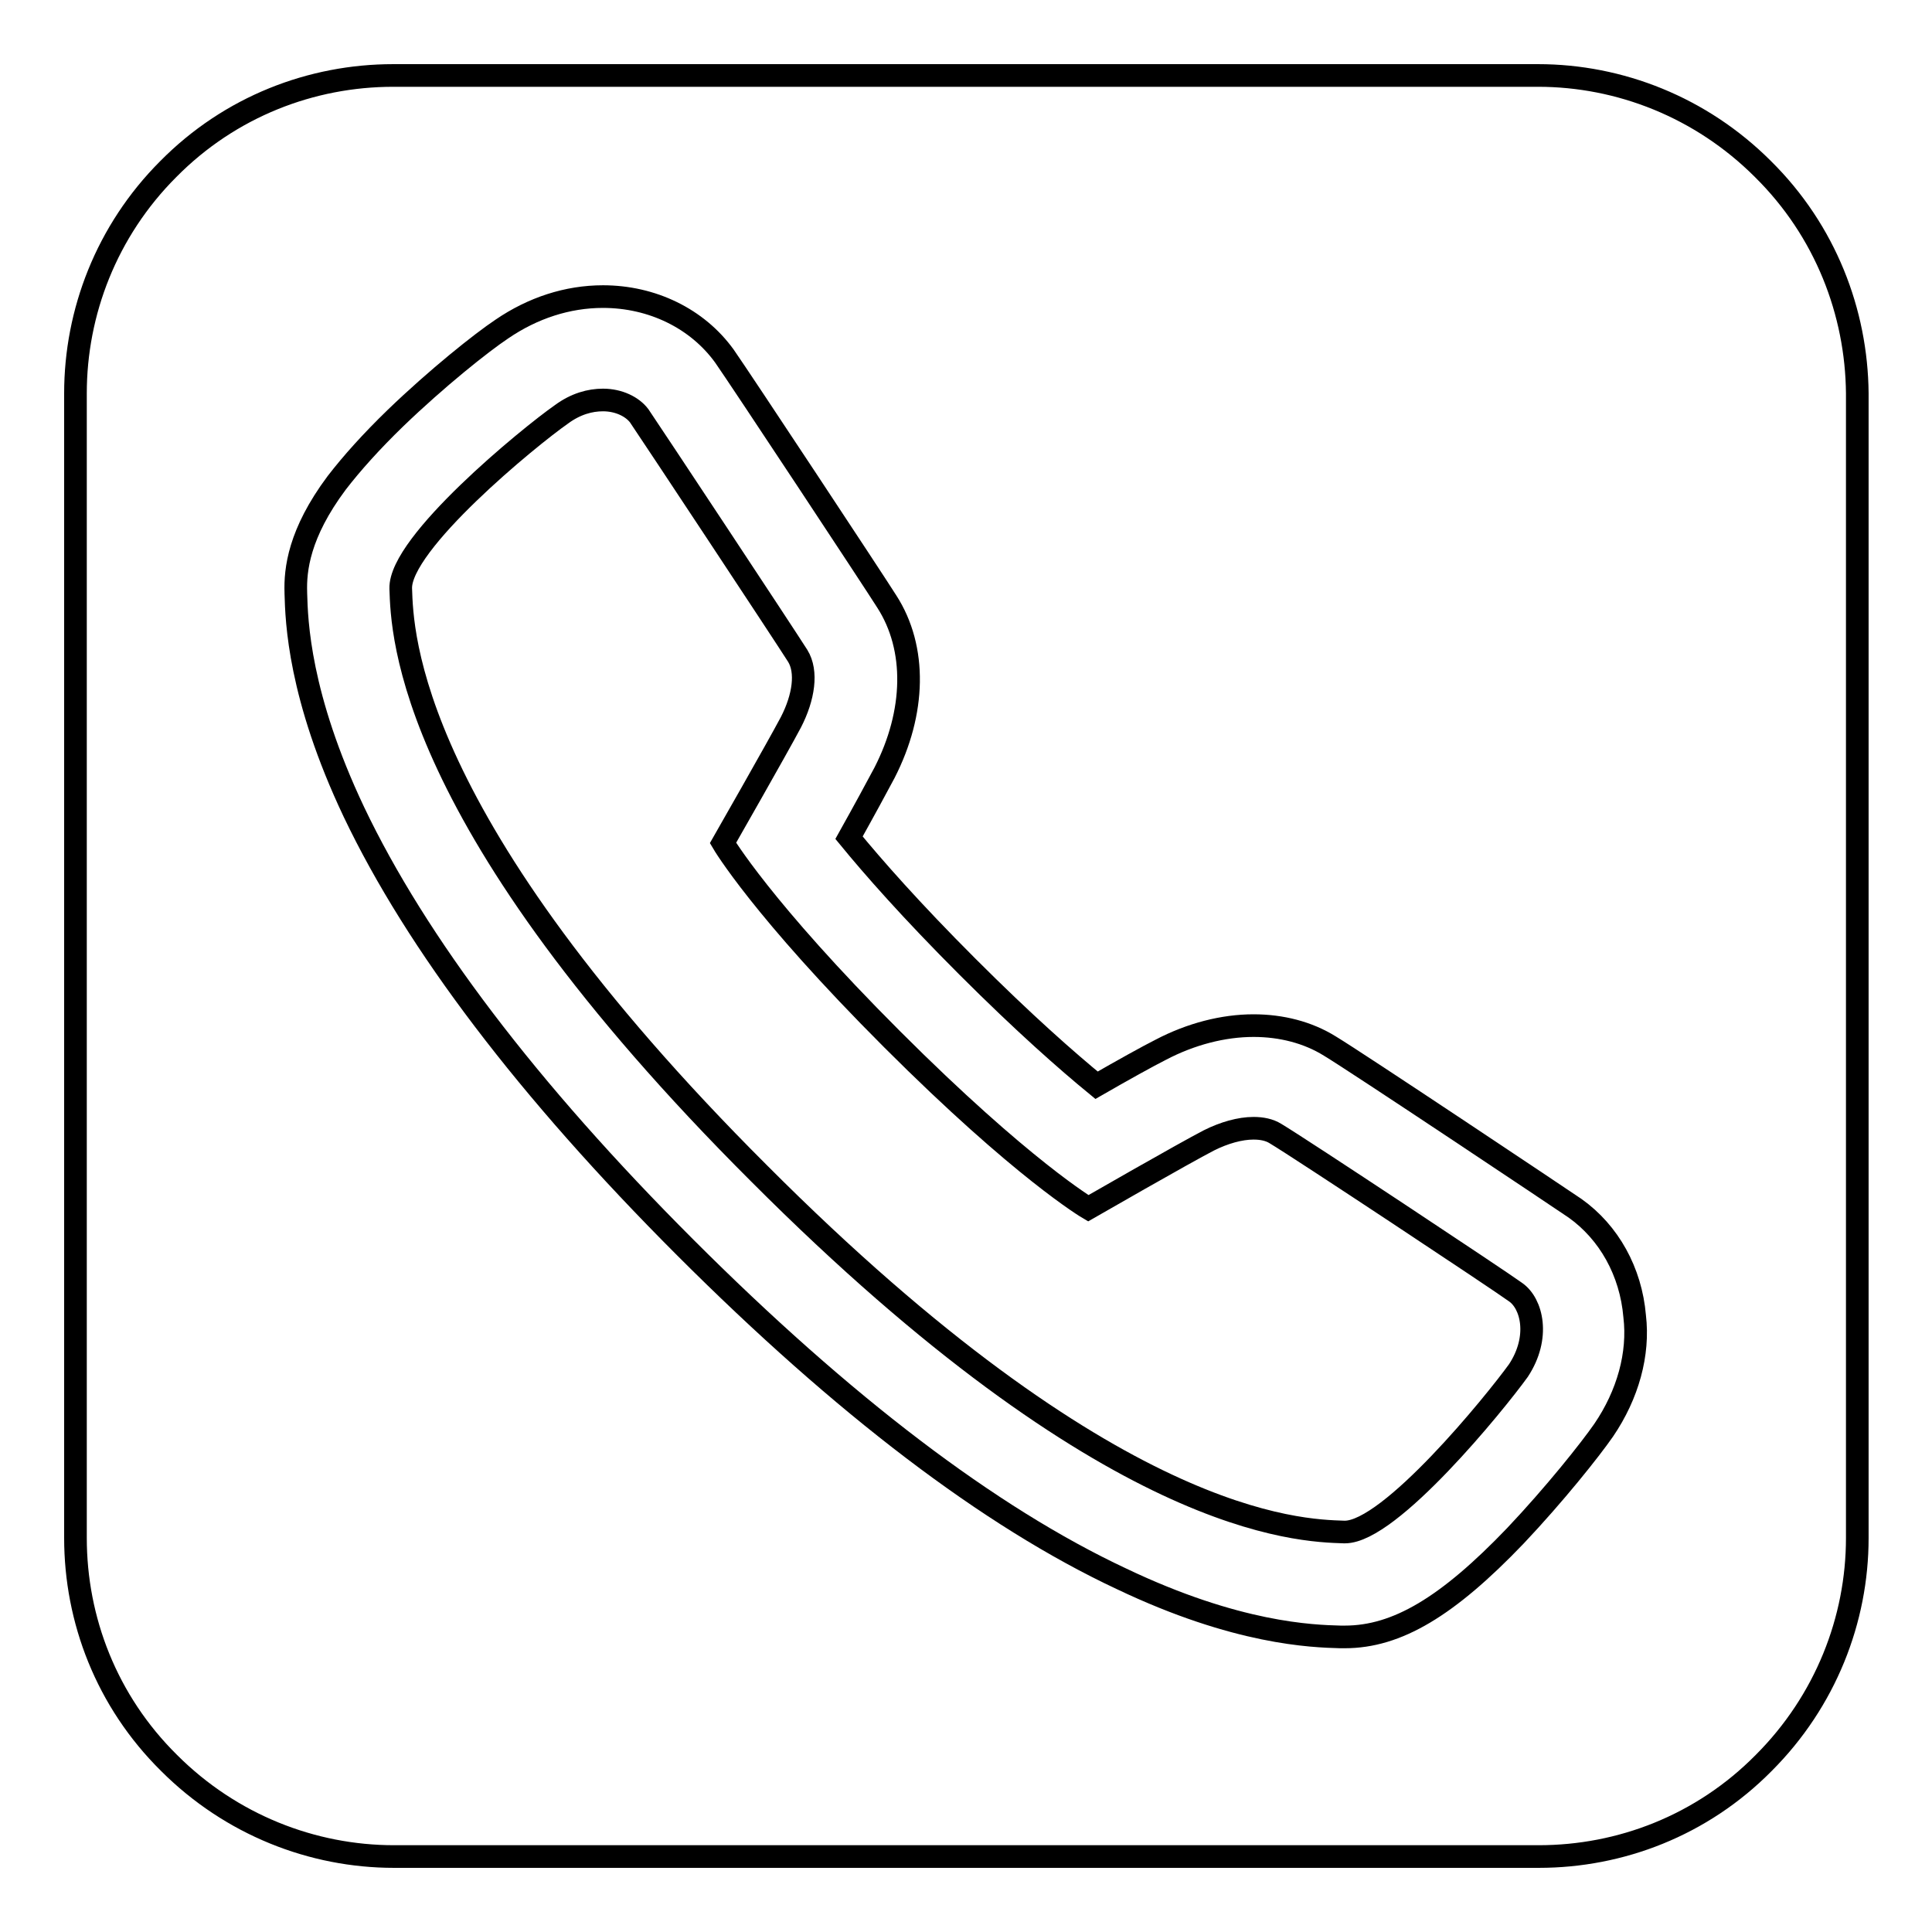 <?xml version="1.0" encoding="utf-8"?>
<!-- Svg Vector Icons : http://www.onlinewebfonts.com/icon -->
<!DOCTYPE svg PUBLIC "-//W3C//DTD SVG 1.1//EN" "http://www.w3.org/Graphics/SVG/1.1/DTD/svg11.dtd">
<svg version="1.1" xmlns="http://www.w3.org/2000/svg" xmlns:xlink="http://www.w3.org/1999/xlink" x="0px" y="0px" viewBox="0 0 256 256" enable-background="new 0 0 256 256" xml:space="preserve">
<g><g><path stroke-width="3" fill-opacity="0" stroke="#000000"  d="M200.8,171.2c-2.2-1.6-28.6-19.1-31.8-21c-0.8-0.5-1.8-0.7-2.9-0.7c-1.8,0-3.9,0.6-5.9,1.6c-3.3,1.7-16,9-16,9s-8.7-5.1-26-22.4c-17.3-17.3-22.4-26-22.4-26s7.2-12.6,9-16c1.7-3.3,2.2-6.7,0.9-8.8c-1.9-3-19.3-29.3-21-31.8c-0.9-1.2-2.7-2.1-4.8-2.1c-1.7,0-3.6,0.5-5.5,1.9C70.1,57.9,52.9,72,53.1,78c0.2,5.9,0.7,30.8,47.5,77.5c46.7,46.8,71.5,47.3,77.5,47.5c0,0,0.1,0,0.1,0c6,0,19.9-17.1,23-21.4C204.1,177.2,203,172.7,200.8,171.2z"/><path stroke-width="3" fill-opacity="0" stroke="#000000"  d="M233.6,22.4c-8.2-8.2-19-12.4-29.8-12.4H52.1c-10.8,0-21.6,4.1-29.8,12.4C14.1,30.6,10,41.4,10,52.1v151.7c0,10.8,4.1,21.6,12.4,29.8c8.2,8.2,19,12.4,29.8,12.4h151.7c10.8,0,21.6-4.1,29.8-12.4c8.2-8.2,12.4-19,12.4-29.8V52.1C246,41.4,241.9,30.6,233.6,22.4z M212.5,189.5L212.5,189.5L212.5,189.5c-1.8,2.6-6.5,8.5-11.7,14c-9,9.4-15.7,13.4-22.6,13.4c-0.2,0-0.4,0-0.5,0h-0.1c-3.7-0.1-13.7-0.4-29-7.7c-17.5-8.2-36.9-23-57.8-43.9c-20.9-20.9-35.6-40.3-43.9-57.7c-7.3-15.4-7.6-25.3-7.7-29v-0.1c-0.1-3,0.4-7.8,5.4-14.5c2-2.6,4.6-5.5,7.8-8.6c5.5-5.3,11.4-10,14.1-11.8l0,0l0,0c4.1-2.8,8.7-4.3,13.4-4.3l0,0l0,0c6.5,0,12.5,2.9,16.1,7.9l0,0l0,0c2.1,3,20,30.1,21.5,32.5c4,6.2,3.8,14.7-0.3,22.7c-0.9,1.7-2.8,5.2-4.7,8.6c3.2,3.9,8.2,9.6,15.7,17.1c7.5,7.5,13.2,12.5,17.1,15.7c3.3-1.9,6.9-3.9,8.5-4.7c4-2.1,8.3-3.2,12.3-3.2c3.7,0,7.2,0.9,10.1,2.7l0,0l0,0c3.5,2.1,30,19.8,32.5,21.5c4.5,3.2,7.4,8.4,7.9,14.3C217.2,179.4,215.7,184.8,212.5,189.5z"/></g></g>
</svg>